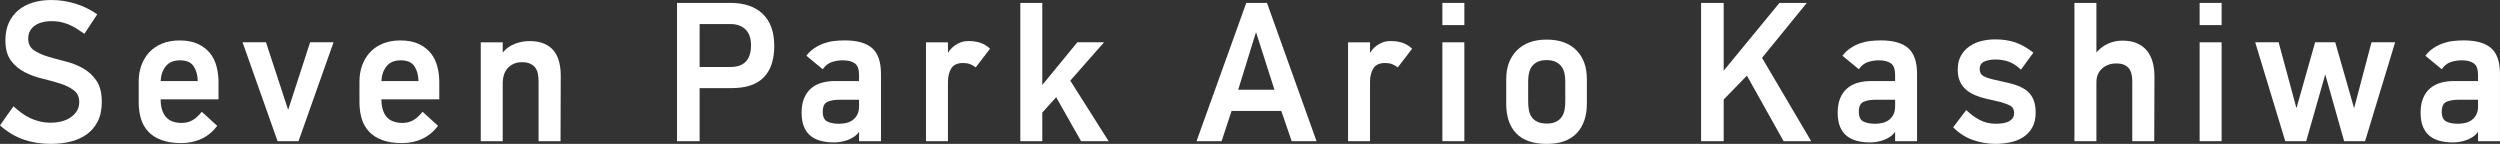 <?xml version="1.0" encoding="UTF-8"?><svg id="_レイヤー_2" xmlns="http://www.w3.org/2000/svg" viewBox="0 0 170.926 9.837"><rect x="0" y="0" width="170.926" height="9.837" fill="#333333" stroke="none"/><defs><style>.cls-1{fill:#fff;}</style></defs><g id="_最新データ"><path class="cls-1" d="m6.959,6.959c0,.529-.092.977-.276,1.34-.184.364-.435.659-.751.886-.317.227-.685.393-1.105.496-.421.104-.867.156-1.339.156-.68,0-1.304-.099-1.871-.294s-1.105-.518-1.616-.966c.151-.219.302-.437.453-.654.151-.217.307-.435.468-.651.179.16.362.31.546.446.184.137.38.255.588.354.208.099.43.177.666.233.236.057.496.085.78.085.208,0,.425-.025.652-.077.227-.052.432-.135.617-.248.184-.113.338-.259.461-.438.123-.18.184-.396.184-.651,0-.349-.125-.617-.375-.806-.25-.189-.562-.343-.936-.46-.373-.118-.777-.229-1.212-.333-.435-.104-.839-.252-1.212-.445s-.685-.458-.935-.792c-.25-.335-.376-.795-.376-1.38,0-.453.075-.849.227-1.188.151-.34.366-.628.645-.863.279-.236.61-.413.992-.53.383-.118.805-.178,1.269-.178.567,0,1.117.083,1.651.248.534.166,1.032.409,1.495.73l-.879,1.332c-.104-.066-.227-.148-.369-.248-.142-.1-.305-.196-.489-.29-.184-.095-.392-.173-.624-.234-.232-.062-.484-.092-.758-.092-.491,0-.881.106-1.169.318-.288.213-.432.504-.432.872,0,.35.125.611.375.786.25.176.56.319.928.433s.772.225,1.212.333c.439.108.843.265,1.212.468.369.203.678.484.928.844.25.358.375.846.375,1.459Z"/><path class="cls-1" d="m10.984,6.789c0,.511.113.905.339,1.184.226.279.588.423,1.087.433.292,0,.548-.066.77-.198.221-.133.426-.321.615-.567l1.059.964c-.302.396-.661.692-1.077.886s-.879.291-1.389.291c-.529,0-.978-.069-1.346-.206s-.668-.328-.9-.574c-.232-.245-.399-.538-.503-.878-.104-.341-.156-.719-.156-1.135v-1.417c0-.396.061-.766.184-1.105.123-.34.302-.638.539-.893.236-.255.529-.454.879-.596s.746-.213,1.191-.213c.501,0,.921.081,1.261.241.34.161.614.371.822.631.208.26.356.562.446.907s.135.701.135,1.07v1.176h-3.954Zm2.537-1.247c-.01-.406-.103-.744-.282-1.014-.178-.269-.489-.403-.93-.403-.432,0-.757.135-.973.403-.216.27-.334.607-.352,1.014h2.537Z"/><path class="cls-1" d="m20.409,9.652h-1.431l-2.395-6.761h1.602l1.516,4.62,1.502-4.62h1.602l-2.395,6.761Z"/><path class="cls-1" d="m26.078,6.789c0,.511.113.905.339,1.184.226.279.588.423,1.087.433.292,0,.548-.066.77-.198.221-.133.426-.321.615-.567l1.059.964c-.302.396-.661.692-1.077.886s-.879.291-1.389.291c-.529,0-.978-.069-1.346-.206s-.668-.328-.9-.574c-.232-.245-.399-.538-.503-.878-.104-.341-.156-.719-.156-1.135v-1.417c0-.396.061-.766.184-1.105.123-.34.302-.638.539-.893.236-.255.529-.454.879-.596s.746-.213,1.191-.213c.501,0,.921.081,1.261.241.34.161.614.371.822.631.208.26.356.562.446.907s.135.701.135,1.07v1.176h-3.954Zm2.537-1.247c-.01-.406-.103-.744-.282-1.014-.178-.269-.489-.403-.93-.403-.432,0-.757.135-.973.403-.216.27-.334.607-.352,1.014h2.537Z"/><path class="cls-1" d="m38.338,5.174c0,.746-.002,1.493-.007,2.239-.005.746-.007,1.493-.007,2.239h-1.502v-4.085c0-.17-.014-.335-.042-.495s-.083-.299-.163-.417-.196-.215-.347-.29-.345-.113-.581-.113c-.227,0-.423.04-.588.121-.166.08-.302.184-.411.311s-.189.275-.241.445c-.052.17-.078.339-.078.509v4.015h-1.502V2.892h1.502v.702c.217-.267.491-.465.822-.594.331-.129.666-.193,1.006-.193.406,0,.746.062,1.021.185.274.123.494.29.659.503s.283.463.354.751c.071.288.106.598.106.929Z"/><path class="cls-1" d="m52.936,3.133c0,.954-.241,1.675-.723,2.161-.482.487-1.209.73-2.183.73h-2.197v3.628h-1.545V.199h3.656c.945,0,1.68.25,2.204.751s.787,1.229.787,2.183Zm-1.587-.021c0-.493-.128-.861-.383-1.104s-.595-.363-1.021-.363h-2.112v2.934h2.126c.453,0,.798-.123,1.034-.37s.354-.612.354-1.097Z"/><path class="cls-1" d="m60.235,9.652h-1.502v-.638c-.095.133-.208.243-.34.333s-.274.163-.425.22c-.151.057-.31.1-.475.128-.166.028-.324.042-.475.042-.331,0-.631-.035-.9-.106-.269-.07-.501-.184-.695-.34-.194-.156-.345-.363-.454-.624-.109-.26-.163-.583-.163-.971,0-.378.057-.704.17-.978.114-.274.271-.499.475-.674.203-.175.444-.302.723-.383.279-.08.583-.12.914-.12h1.644v-.425c0-.388-.097-.649-.291-.787-.194-.137-.465-.205-.815-.205-.265,0-.517.04-.758.12-.241.08-.447.243-.617.489l-1.12-.922c.161-.207.342-.38.546-.517.203-.137.418-.246.644-.326s.459-.135.699-.163c.24-.028.483-.043.728-.043.857,0,1.485.178,1.885.532s.6.942.6,1.765v4.592Zm-1.502-2.835h-1.276c-.388,0-.685.05-.893.149-.208.099-.312.323-.312.673,0,.34.102.562.305.666.203.104.475.156.815.156.179,0,.352-.021.517-.063.165-.043.31-.111.432-.206.123-.094.222-.217.298-.368.075-.151.114-.331.114-.539v-.468Z"/><path class="cls-1" d="m66.712,4.606c-.142-.104-.276-.179-.404-.227-.128-.047-.281-.071-.461-.071-.388,0-.657.123-.808.369-.151.246-.227.553-.227.921v4.054h-1.502V2.892h1.502v.723c.038-.065.097-.146.177-.24.08-.095.179-.185.298-.27.118-.085.255-.156.411-.213.156-.057.333-.085.531-.085.293,0,.56.04.801.12.241.081.461.216.659.404l-.978,1.275Z"/><path class="cls-1" d="m73.912,9.652l-1.701-3.005-.949,1.049v1.956h-1.502V.199h1.502v5.612l2.395-2.92h1.828l-2.31,2.622,2.622,4.139h-1.885Z"/><path class="cls-1" d="m88.312,9.652l-.709-2.069h-3.401l-.68,2.069h-1.715L85.208.199h1.417l3.387,9.453h-1.701Zm-2.438-7.455l-1.219,3.94h2.48l-1.261-3.94Z"/><path class="cls-1" d="m95.569,4.606c-.142-.104-.276-.179-.404-.227-.128-.047-.281-.071-.461-.071-.388,0-.657.123-.808.369-.151.246-.227.553-.227.921v4.054h-1.502V2.892h1.502v.723c.038-.065.097-.146.177-.24.08-.095.179-.185.298-.27.118-.085.255-.156.411-.213.156-.057.333-.085.531-.085.293,0,.56.04.801.12.241.081.461.216.659.404l-.978,1.275Z"/><path class="cls-1" d="m98.616,1.716V.199h1.502v1.517h-1.502Zm0,7.937V2.892h1.502v6.761h-1.502Z"/><path class="cls-1" d="m105.745,9.837c-.917,0-1.606-.236-2.069-.709-.463-.473-.695-1.152-.695-2.041v-1.673c0-.821.243-1.479.73-1.97.487-.491,1.164-.737,2.034-.737.869,0,1.545.241,2.027.724.482.481.723,1.143.723,1.983v1.673c0,.851-.229,1.521-.688,2.013s-1.146.737-2.062.737Zm.007-1.39c.263,0,.477-.042.641-.127.164-.085.293-.196.387-.333s.157-.296.19-.476c.033-.179.049-.363.049-.553v-1.402c0-.189-.019-.371-.056-.546s-.106-.328-.204-.461c-.099-.132-.23-.238-.395-.318-.164-.08-.369-.121-.613-.121-.245,0-.449.038-.613.113-.164.076-.296.18-.395.312-.099.132-.167.285-.205.46-.038.176-.056.361-.056.561v1.402c0,.199.016.388.049.567.033.18.096.338.19.475.094.138.223.246.388.326.164.08.378.12.641.12Z"/><path class="cls-1" d="m121.945,9.652l-2.509-4.479-1.587,1.63v2.849h-1.545V.199h1.545v4.634l3.812-4.634h1.871l-3.061,3.756,3.359,5.697h-1.885Z"/><path class="cls-1" d="m131.072,9.652h-1.502v-.638c-.095.133-.208.243-.34.333s-.274.163-.425.22c-.151.057-.31.1-.475.128-.166.028-.324.042-.475.042-.331,0-.631-.035-.9-.106-.269-.07-.501-.184-.695-.34-.194-.156-.345-.363-.454-.624-.109-.26-.163-.583-.163-.971,0-.378.057-.704.17-.978.114-.274.271-.499.475-.674.203-.175.444-.302.723-.383.279-.08.583-.12.914-.12h1.644v-.425c0-.388-.097-.649-.291-.787-.194-.137-.465-.205-.815-.205-.265,0-.517.04-.758.12-.241.08-.447.243-.617.489l-1.12-.922c.161-.207.342-.38.546-.517.203-.137.418-.246.644-.326s.459-.135.699-.163c.24-.028.483-.043.728-.043.857,0,1.485.178,1.885.532s.6.942.6,1.765v4.592Zm-1.502-2.835h-1.276c-.388,0-.685.05-.893.149-.208.099-.312.323-.312.673,0,.34.102.562.305.666.203.104.475.156.815.156.179,0,.352-.021.517-.063.165-.043.31-.111.432-.206.123-.094.222-.217.298-.368.075-.151.114-.331.114-.539v-.468Z"/><path class="cls-1" d="m139.179,7.696c0,.406-.078.747-.234,1.021-.156.274-.361.494-.616.659s-.548.283-.879.354c-.331.07-.666.106-1.006.106-.539,0-1.061-.09-1.566-.27-.506-.18-.952-.468-1.339-.864l.893-1.177c.293.283.603.51.928.681.326.17.692.255,1.098.255.142,0,.286-.01.432-.028.146-.019.279-.055.397-.106s.217-.125.298-.22.121-.217.121-.368c0-.246-.088-.416-.262-.511-.175-.094-.399-.179-.673-.255l-.935-.213c-.283-.065-.546-.148-.787-.248-.241-.099-.451-.227-.631-.383-.179-.155-.319-.345-.418-.566-.099-.222-.149-.489-.149-.801,0-.368.072-.683.215-.942s.336-.475.579-.646c.243-.17.517-.292.82-.368.303-.075.621-.113.951-.113.52,0,.983.07,1.389.213.406.142.812.373,1.219.694l-.851,1.162c-.274-.265-.555-.446-.843-.546-.288-.099-.588-.148-.9-.148-.302,0-.558.047-.765.142-.208.095-.312.265-.312.51,0,.218.075.371.226.461s.358.168.621.233l1.115.256c.668.151,1.146.383,1.433.694.287.312.431.756.431,1.332Z"/><path class="cls-1" d="m147.3,5.202c0,.746-.002,1.49-.007,2.232-.005.741-.007,1.48-.007,2.218h-1.502v-4.082c0-.16-.014-.313-.042-.461-.028-.146-.08-.276-.156-.39s-.187-.205-.333-.276c-.146-.07-.333-.106-.56-.106-.387,0-.711.116-.971.348-.26.231-.39.546-.39.942v4.025h-1.502V.199h1.502v3.387c.227-.264.494-.465.801-.603.307-.137.635-.205.985-.205.397,0,.734.063,1.013.191s.503.3.673.518c.17.217.295.473.375.765.08.293.121.609.121.95Z"/><path class="cls-1" d="m150.39,1.716V.199h1.502v1.517h-1.502Zm0,7.937V2.892h1.502v6.761h-1.502Z"/><path class="cls-1" d="m161.7,9.652h-1.431l-1.29-4.563-1.304,4.563h-1.431l-2.055-6.761h1.602l1.219,4.507,1.276-4.507h1.375l1.29,4.507,1.19-4.507h1.616l-2.055,6.761Z"/><path class="cls-1" d="m170.926,9.652h-1.502v-.638c-.095.133-.208.243-.34.333s-.274.163-.425.22c-.151.057-.31.1-.475.128-.166.028-.324.042-.475.042-.331,0-.631-.035-.9-.106-.269-.07-.501-.184-.695-.34-.194-.156-.345-.363-.454-.624-.109-.26-.163-.583-.163-.971,0-.378.057-.704.17-.978.114-.274.271-.499.475-.674.203-.175.444-.302.723-.383.279-.08.583-.12.914-.12h1.644v-.425c0-.388-.097-.649-.291-.787-.194-.137-.465-.205-.815-.205-.265,0-.517.04-.758.12-.241.08-.447.243-.617.489l-1.12-.922c.161-.207.342-.38.546-.517.203-.137.418-.246.644-.326s.459-.135.699-.163c.24-.028.483-.043.728-.043.857,0,1.485.178,1.885.532s.6.942.6,1.765v4.592Zm-1.502-2.835h-1.276c-.388,0-.685.05-.893.149-.208.099-.312.323-.312.673,0,.34.102.562.305.666.203.104.475.156.815.156.179,0,.352-.021.517-.063.165-.043.31-.111.432-.206.123-.094.222-.217.298-.368.075-.151.114-.331.114-.539v-.468Z"/></g></svg>